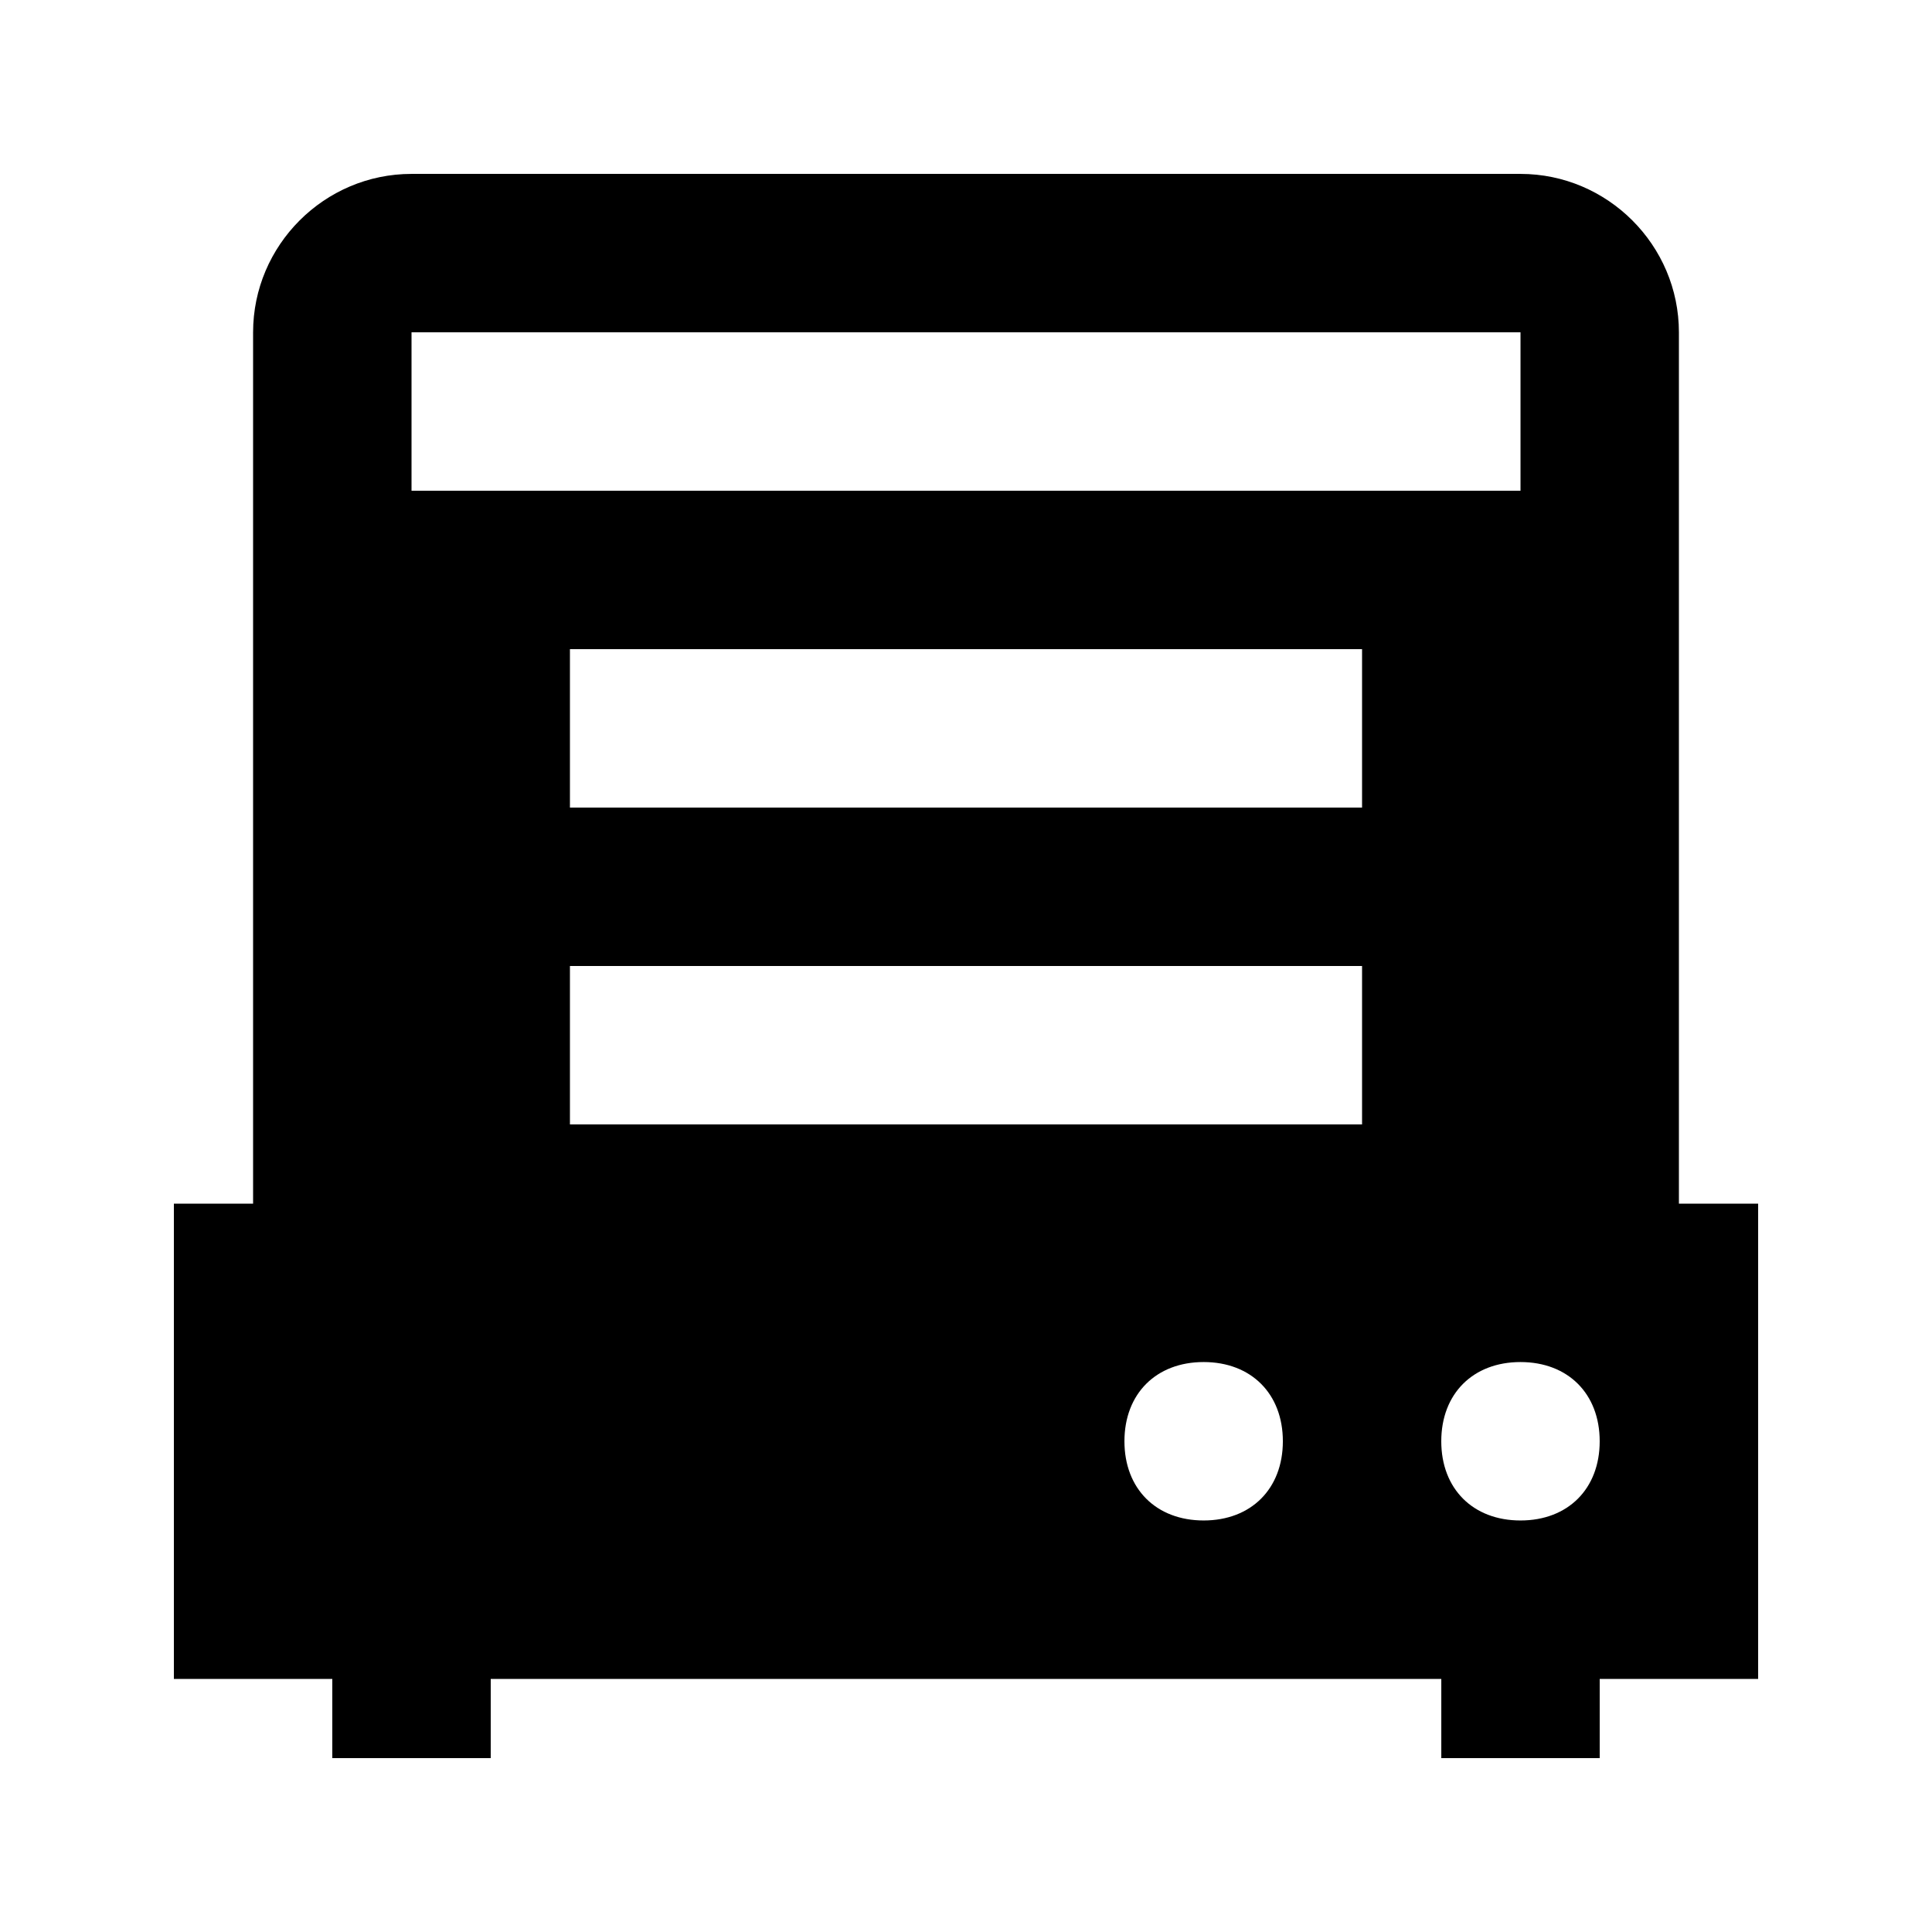 <?xml version="1.0" encoding="UTF-8"?>
<!-- Uploaded to: ICON Repo, www.iconrepo.com, Generator: ICON Repo Mixer Tools -->
<svg fill="#000000" width="800px" height="800px" version="1.1" viewBox="144 144 512 512" xmlns="http://www.w3.org/2000/svg">
 <path d="m588.93 462.98v-230.91c0-23.09-18.895-41.984-41.984-41.984h-293.89c-23.094 0-41.984 18.895-41.984 41.984v230.91h-20.992v125.95h41.984v20.992h41.984v-20.992h251.91v20.992h41.984v-20.992h41.984v-125.95zm-335.87-188.93v-41.984h293.89v41.984zm209.92 272.89c-12.594 0-20.992-8.398-20.992-20.992s8.398-20.992 20.992-20.992 20.992 8.398 20.992 20.992c-0.004 12.598-8.398 20.992-20.992 20.992zm41.98-104.96h-209.92v-41.984h209.92zm0-83.969h-209.92v-41.984h209.92zm41.984 188.93c-12.594 0-20.992-8.398-20.992-20.992s8.398-20.992 20.992-20.992 20.992 8.398 20.992 20.992c0 12.598-8.395 20.992-20.992 20.992z"/>
</svg>